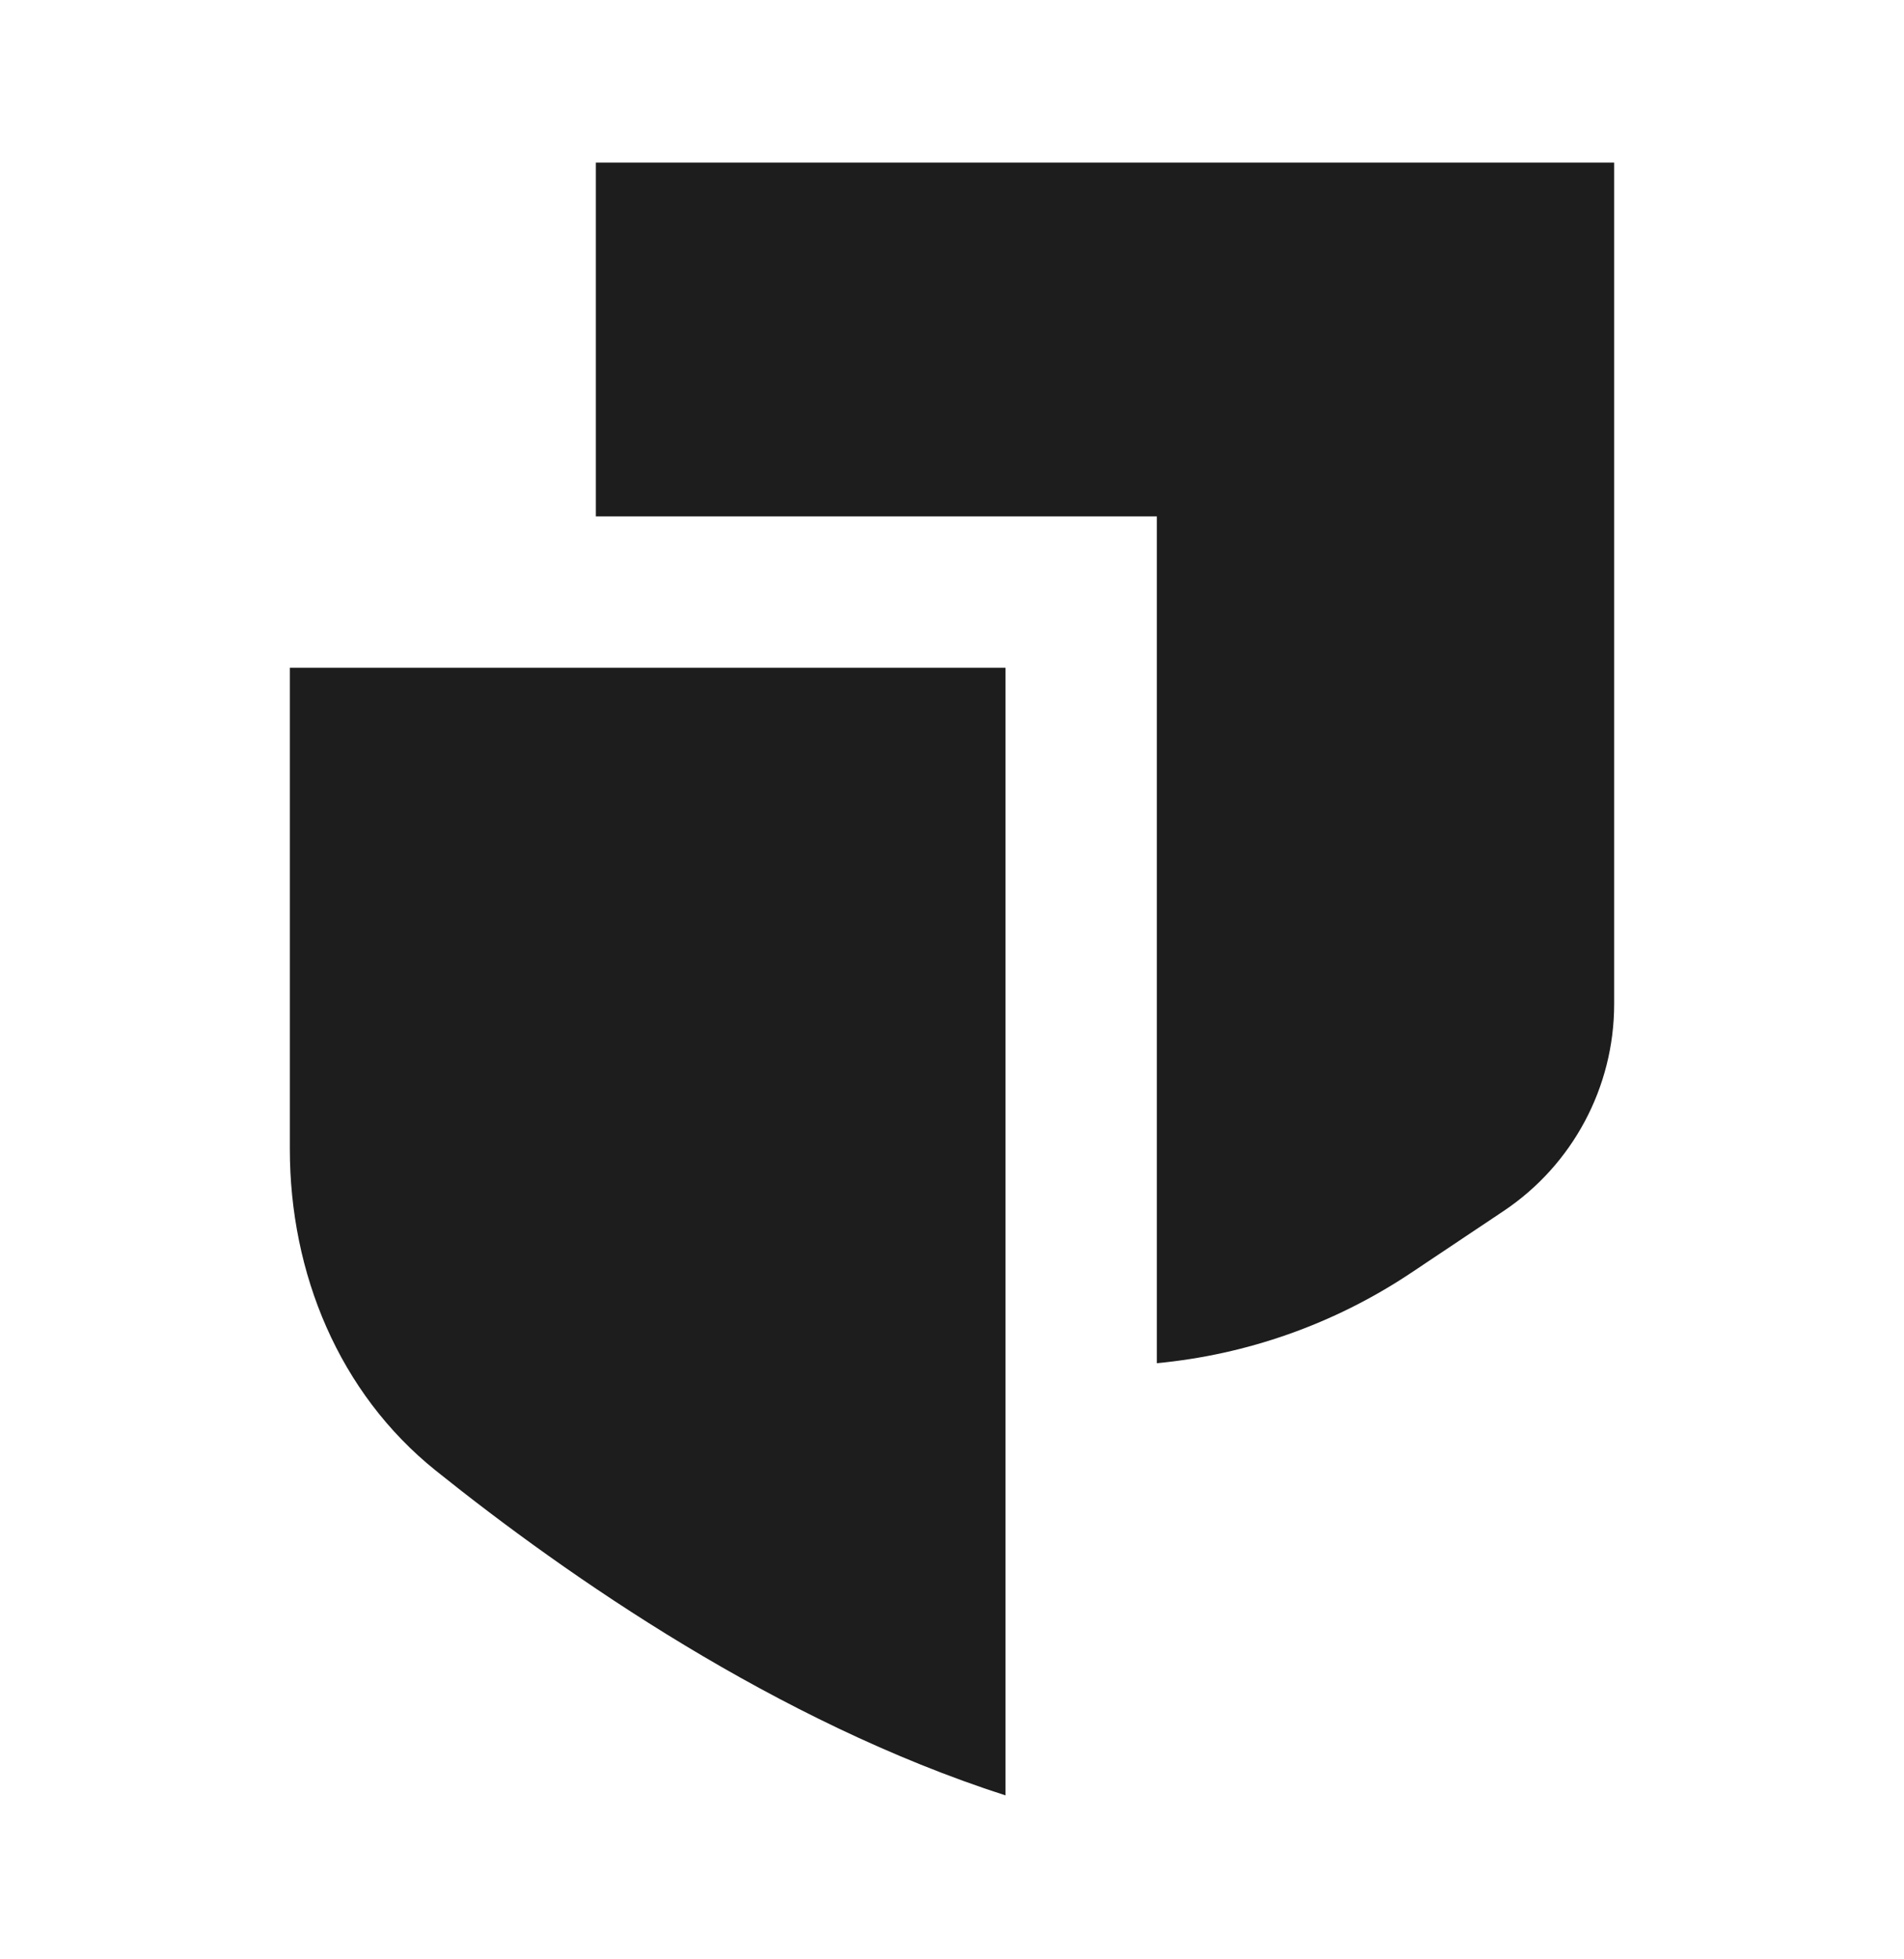 <?xml version="1.0" encoding="UTF-8"?> <svg xmlns="http://www.w3.org/2000/svg" width="35" height="36" viewBox="0 0 35 36" fill="none"><path fill-rule="evenodd" clip-rule="evenodd" d="M10.953 2.988H29.672V14.128V18.448C29.672 19.976 28.909 21.403 27.638 22.252L25.942 23.385C24.514 24.338 22.904 24.892 21.266 25.047V9.488H10.953V2.988ZM18.484 12.269H5.328V21.113C5.328 23.393 6.23 25.592 8.009 27.019C10.441 28.969 14.282 31.636 18.484 32.988V12.269Z" fill="#1D1D1D"></path></svg> 